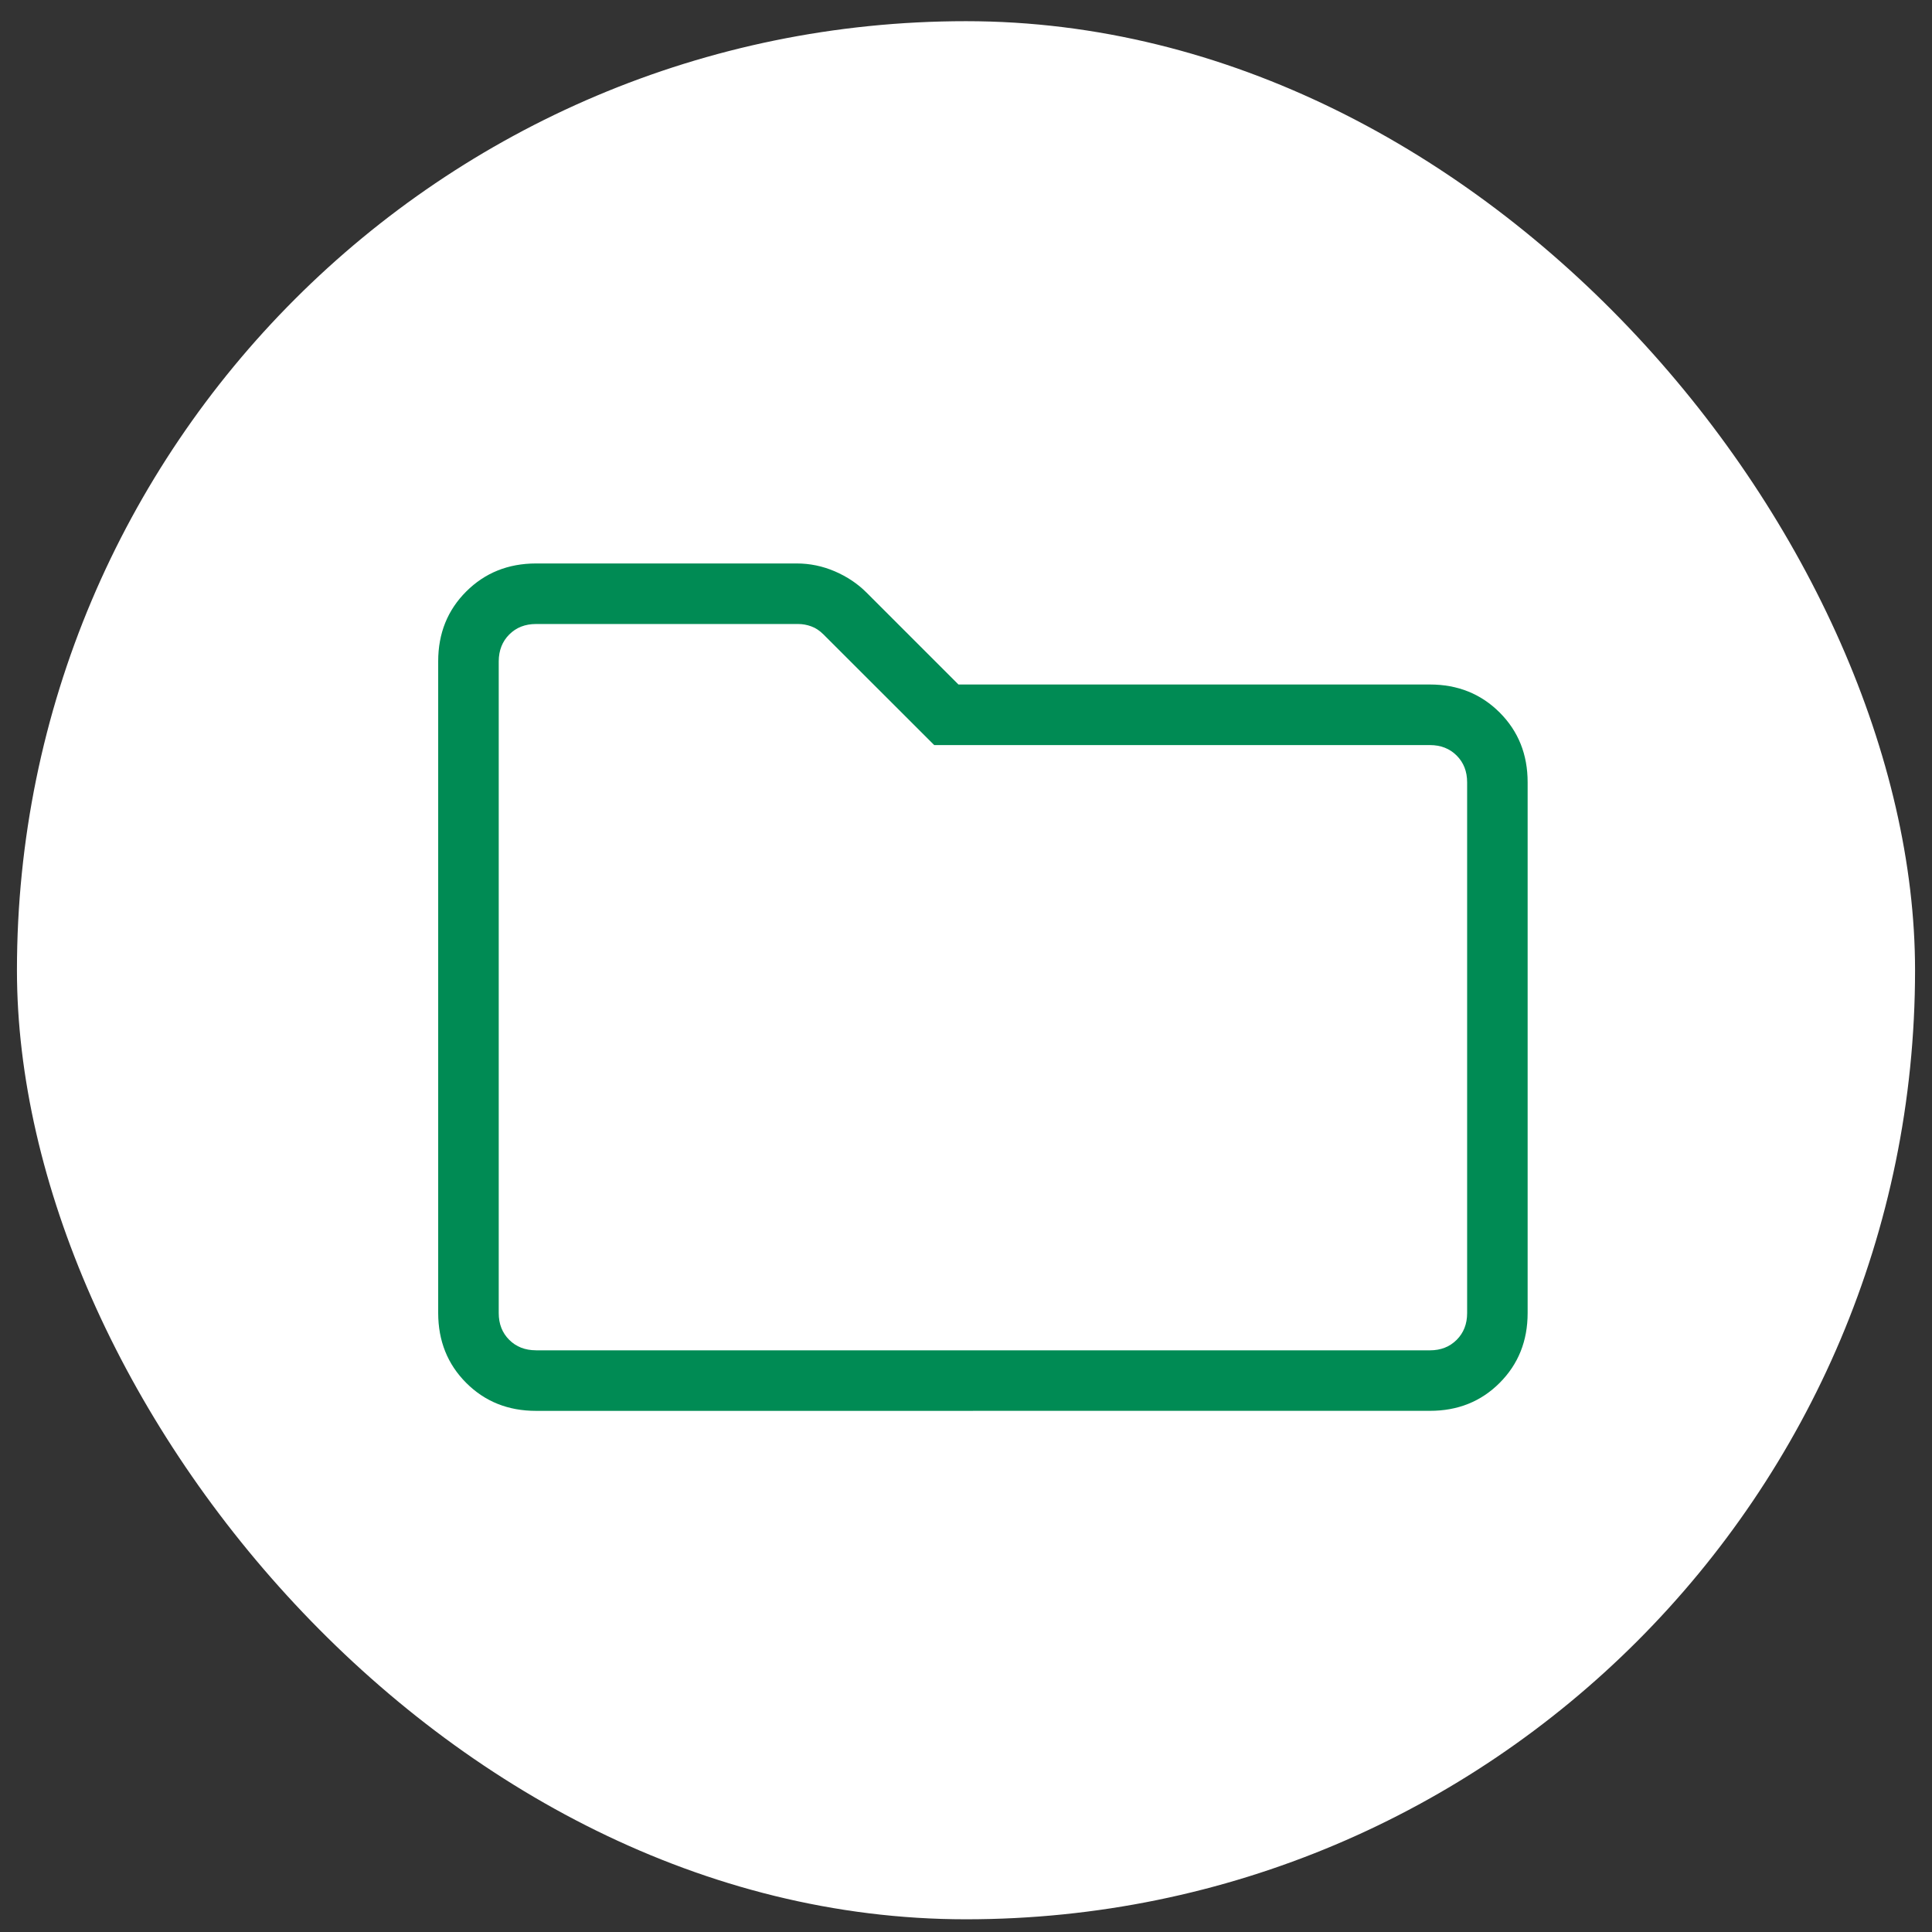 <svg fill="none" height="57" viewBox="0 0 57 57" width="57" xmlns="http://www.w3.org/2000/svg"><rect x="0" y="0" width="57" height="57" fill="#333333" stroke="none"/><rect fill="#fff" height="56" rx="28" width="56" x=".5" y=".625"/><path d="m15.814 41.625c-.823 0-1.509-.275-2.059-.825s-.826-1.237-.827-2.061v-19.229c0-.823.276-1.509.827-2.059s1.237-.826 2.057-.827h7.696c.385 0 .758.077 1.121.232.363.157.674.365.932.623l2.716 2.716h13.909c.821 0 1.508.276 2.059.827s.826 1.238.825 2.059v15.659c0 .821-.275 1.508-.825 2.059s-1.236.826-2.059.825zm0-1.786h26.373c.32 0 .583-.103.789-.309.206-.206.309-.469.309-.789v-15.661c0-.32-.103-.583-.309-.789-.206-.206-.469-.309-.789-.309h-14.625l-3.266-3.263c-.114-.114-.234-.194-.361-.239-.124-.046-.254-.07-.389-.07h-7.732c-.32 0-.583.103-.789.309-.206.206-.309.47-.311.791v19.23c0 .32.103.583.309.789.206.206.47.309.791.309z" fill="#008b54"/></svg>